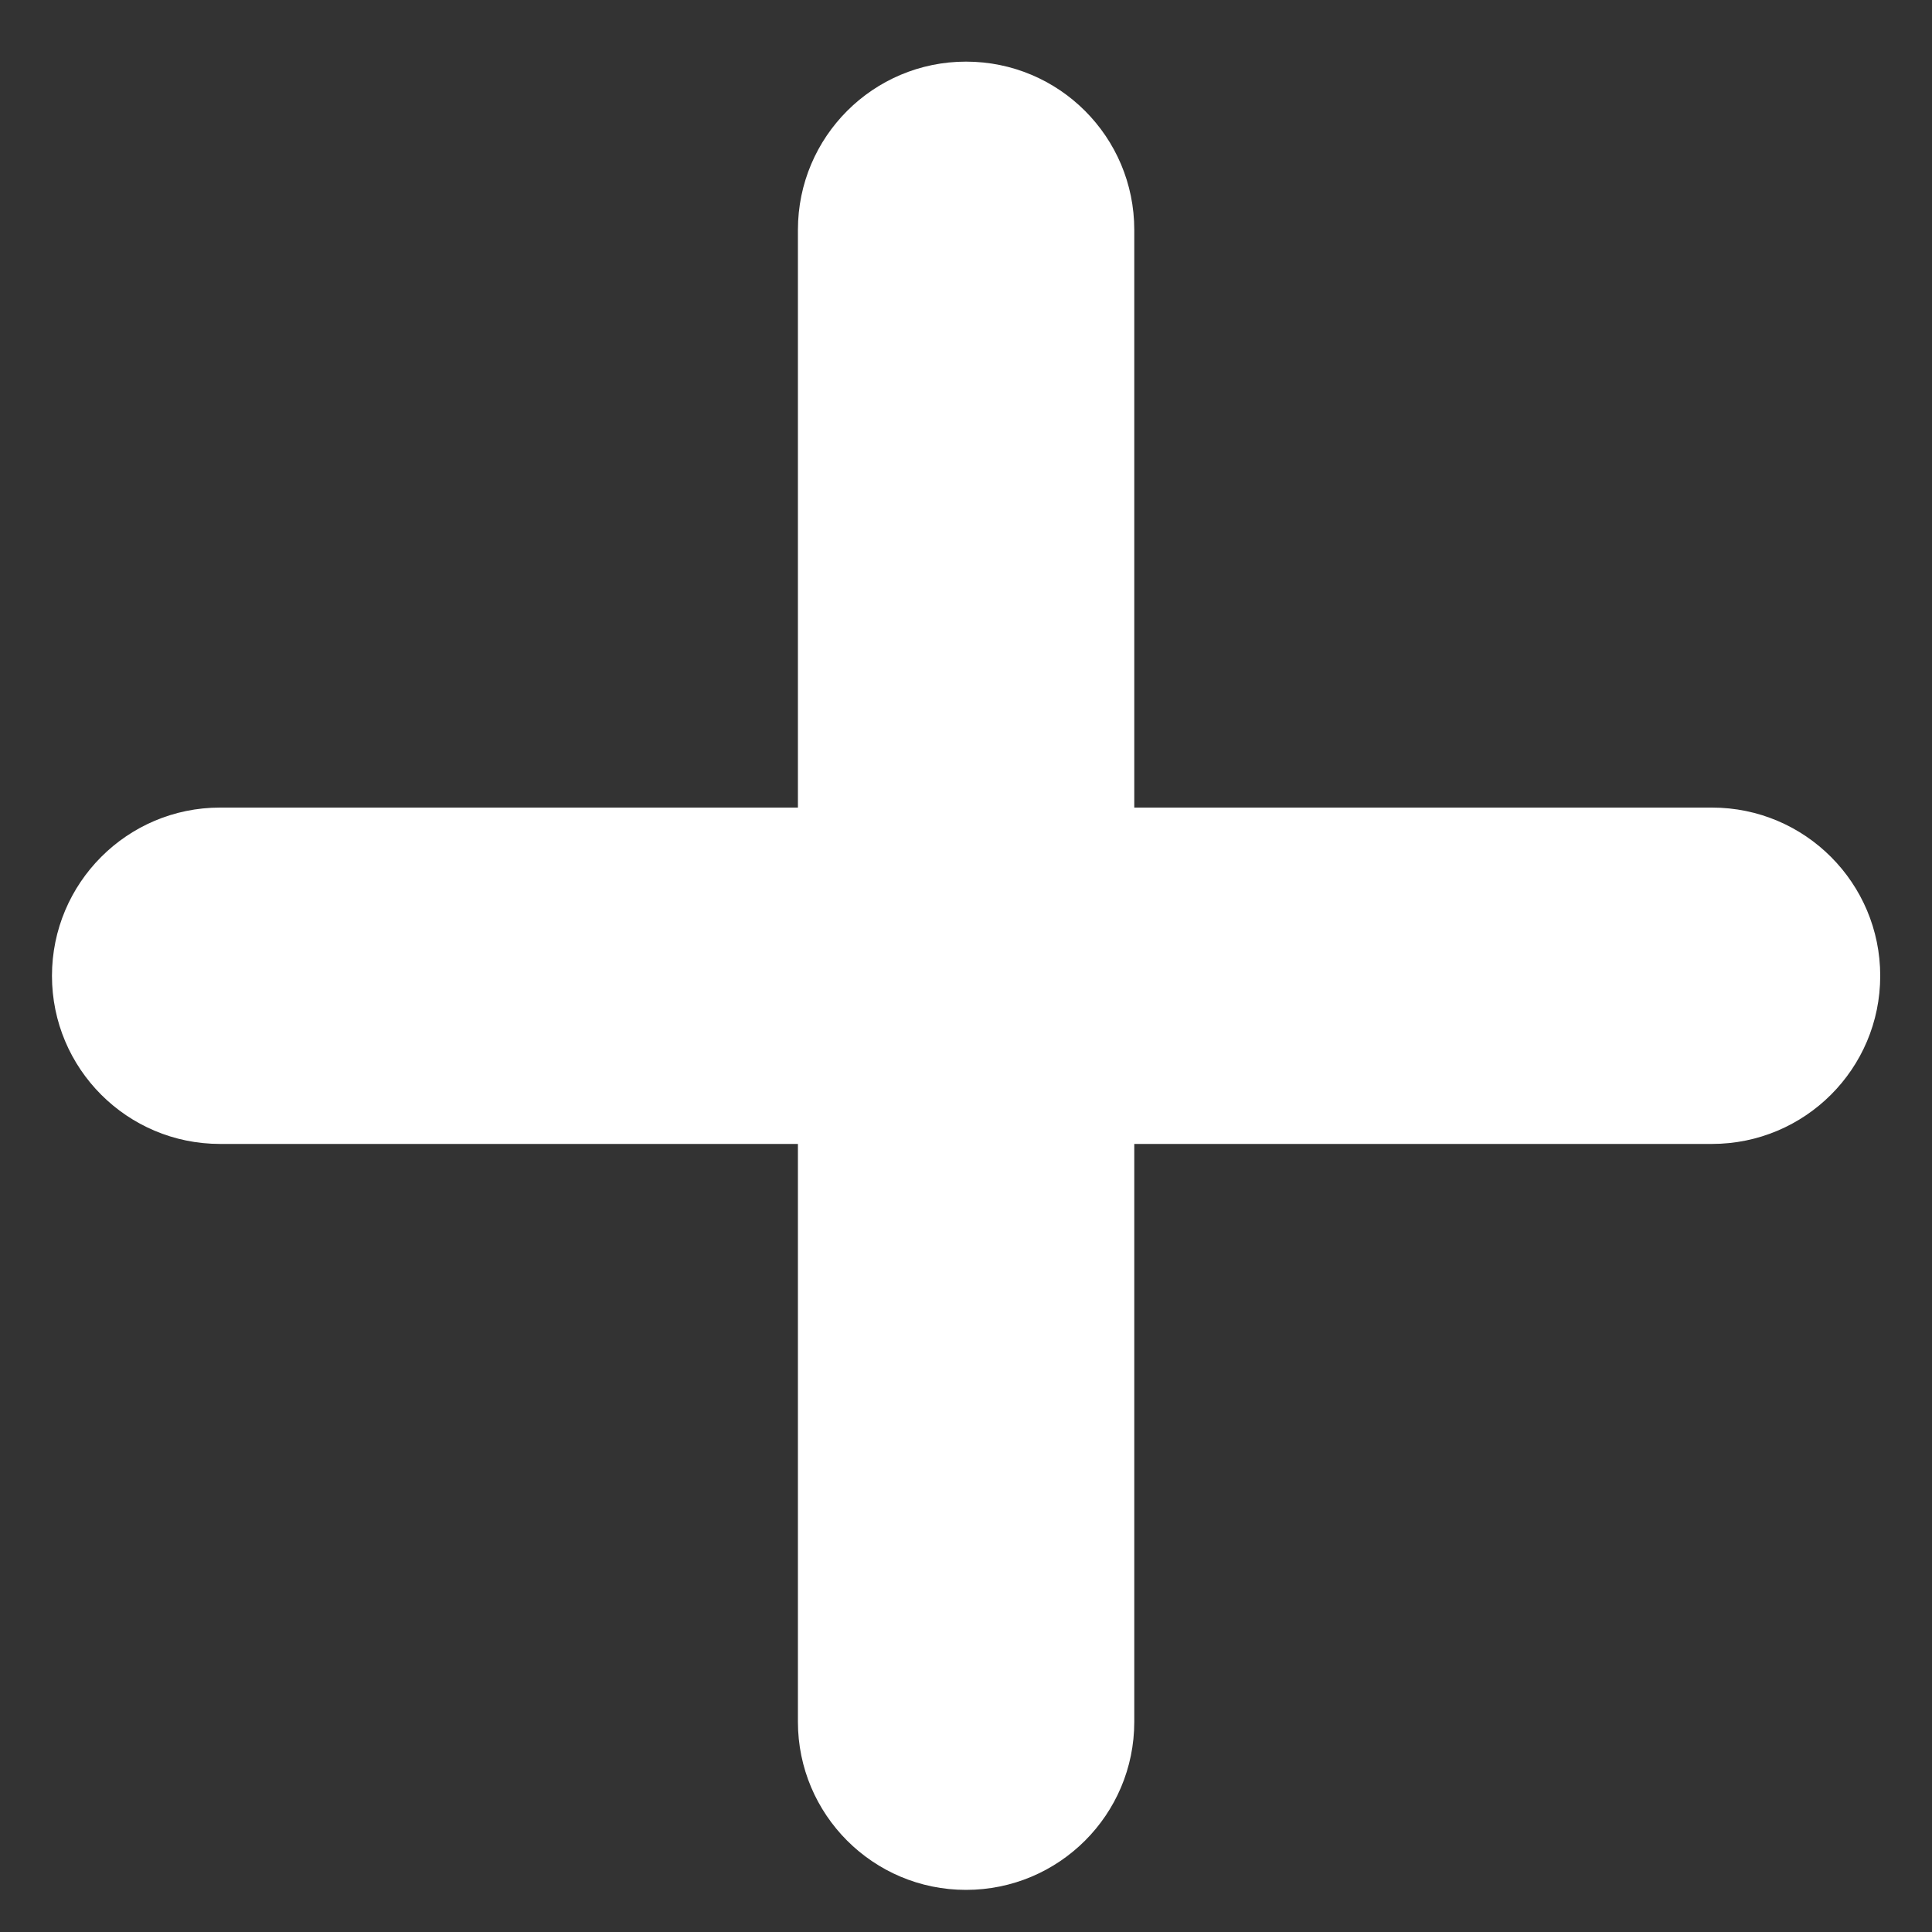 <svg width="10" height="10" viewBox="0 0 10 10" fill="none" xmlns="http://www.w3.org/2000/svg">
<rect x="0" y="0" width="10" height="10" fill="#333333" stroke="none"/>
<path d="M8.861 4.18H5.871V1.19C5.871 0.709 5.482 0.319 5 0.319C4.52 0.319 4.13 0.708 4.13 1.19V4.18H1.139C0.658 4.18 0.269 4.571 0.269 5.051C0.269 5.531 0.658 5.921 1.139 5.921H4.13V8.912C4.13 9.392 4.519 9.782 5 9.782C5.481 9.782 5.871 9.393 5.871 8.912V5.921H8.861C9.342 5.921 9.732 5.532 9.732 5.051C9.732 4.571 9.343 4.18 8.861 4.18Z" fill="white"/>
</svg>

